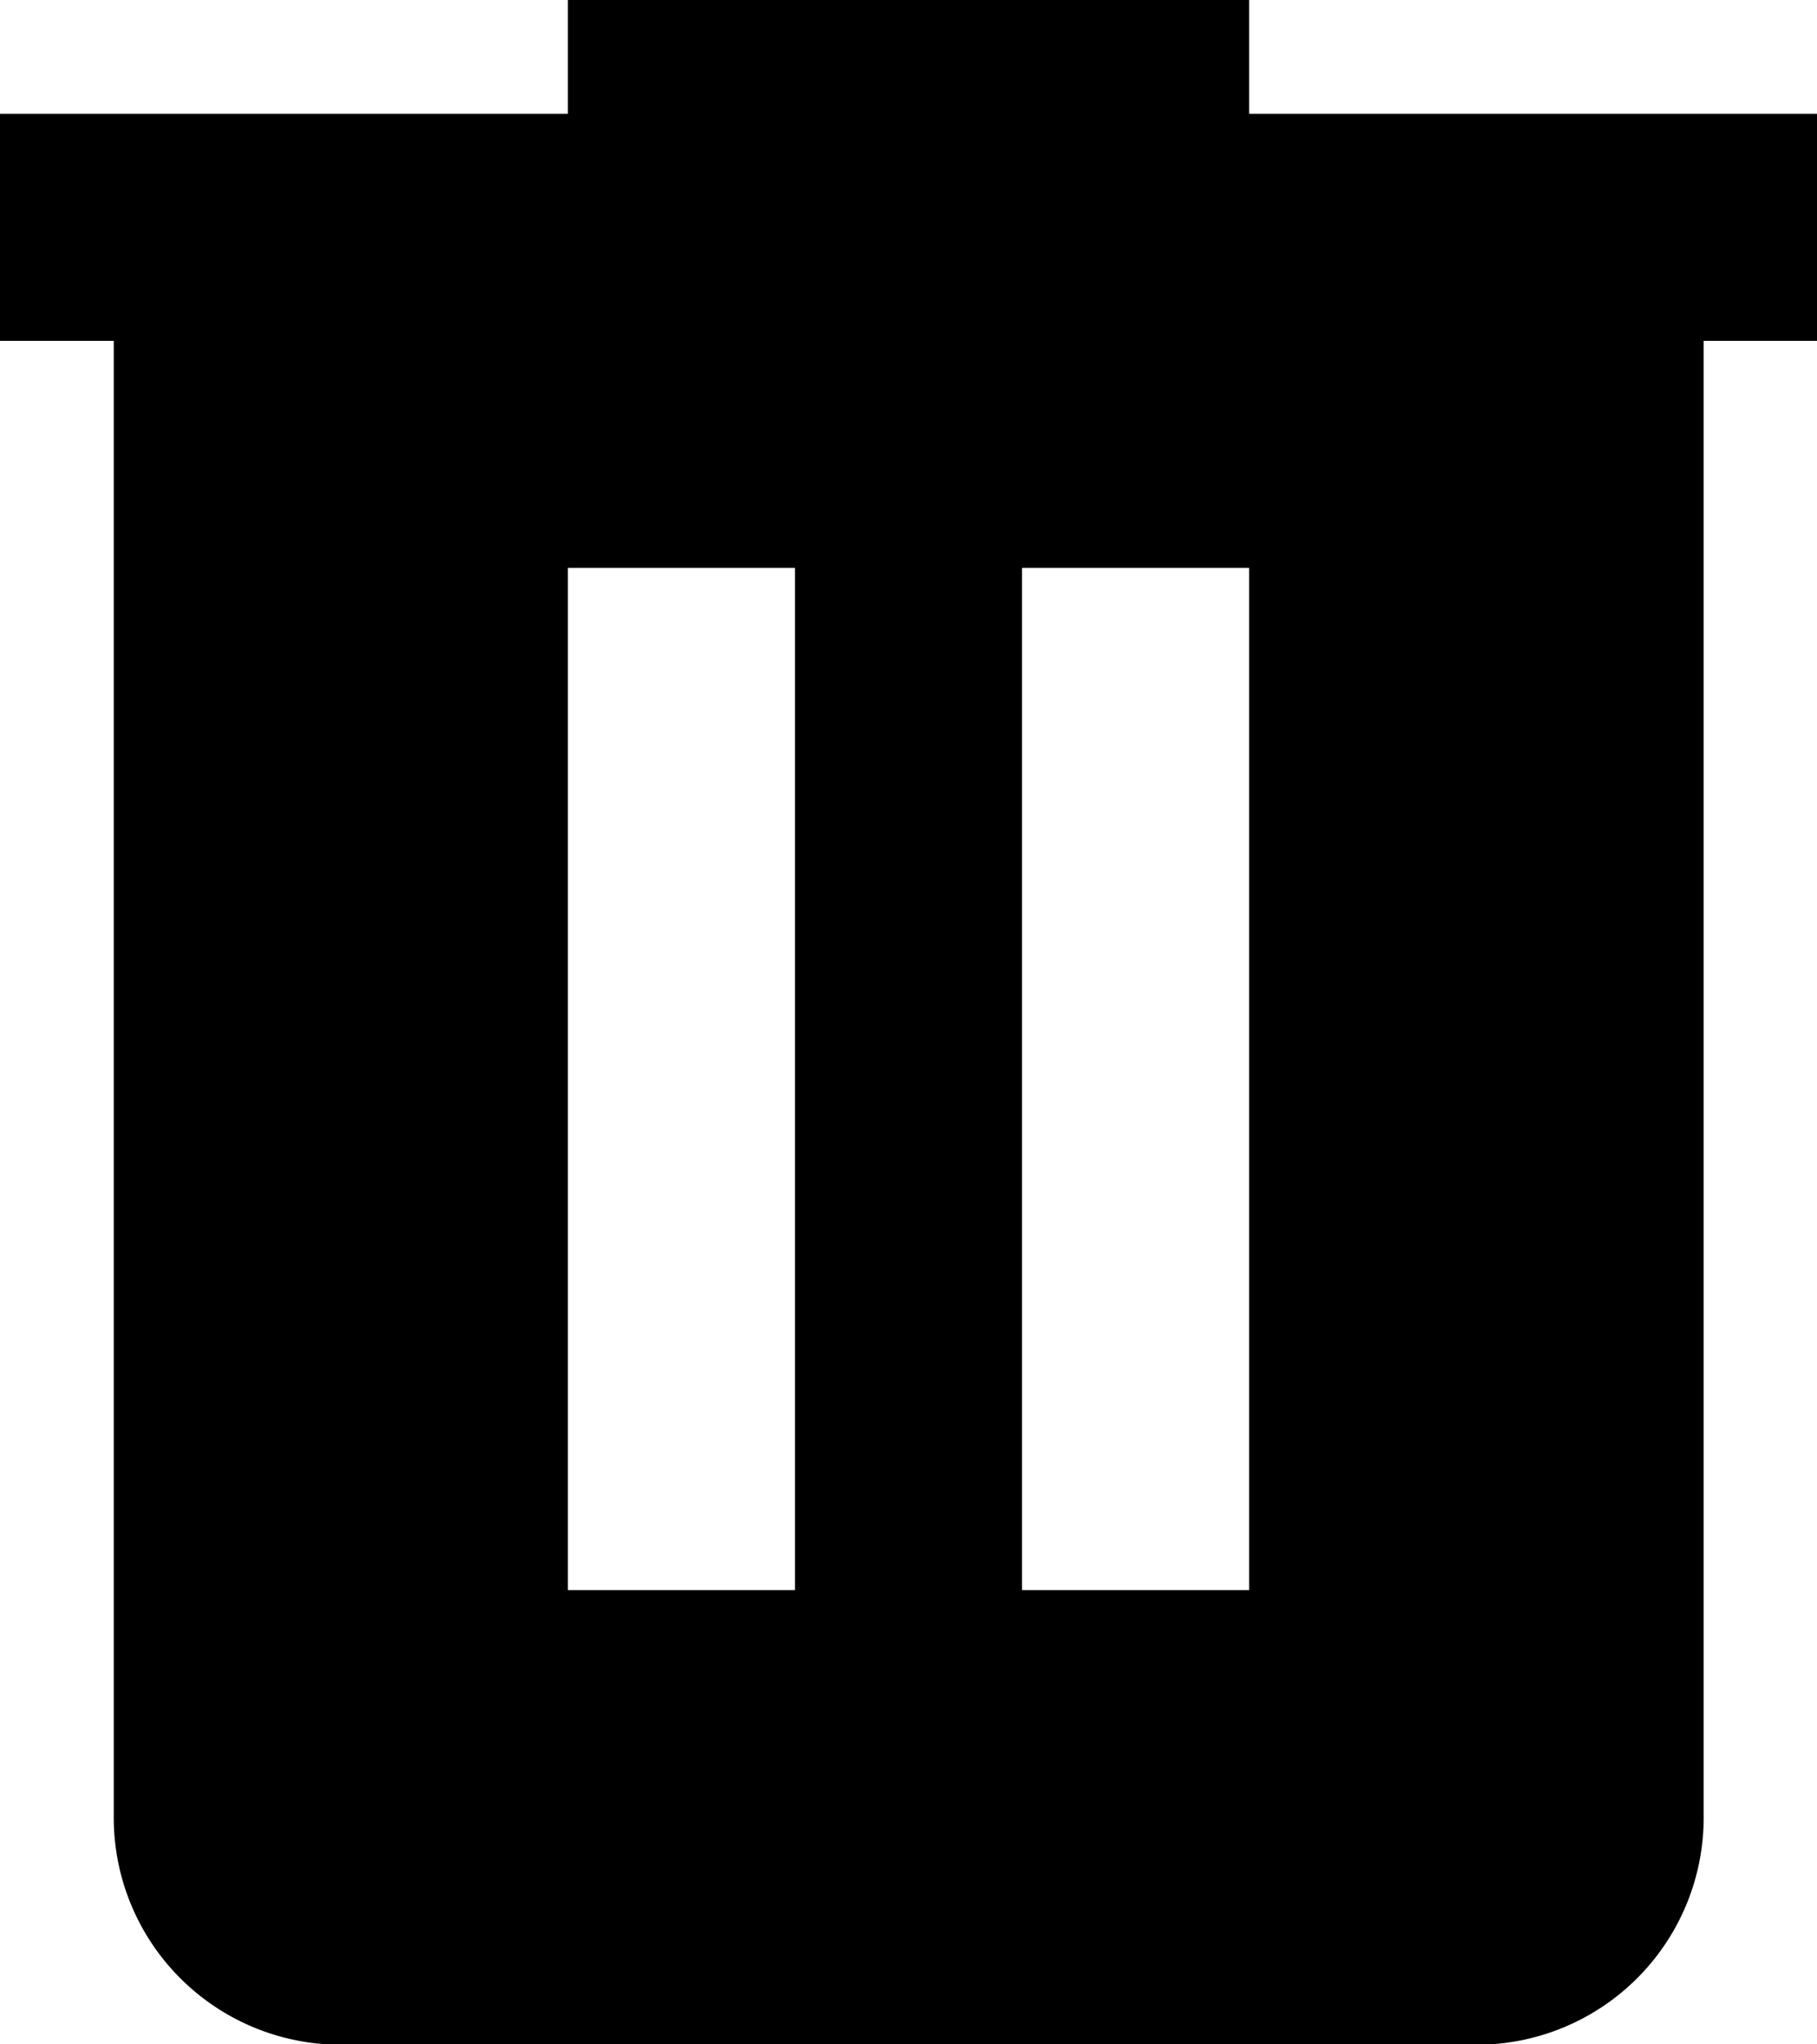 <?xml version="1.0" encoding="UTF-8" standalone="no"?>
<!-- Created with Inkscape (http://www.inkscape.org/) -->

<svg
   width="4.233mm"
   height="4.762mm"
   viewBox="0 0 4.233 4.762"
   version="1.1"
   id="svg1"
   sodipodi:docname="delete.svg"
   inkscape:version="1.3.2 (091e20e, 2023-11-25)"
   xmlns:inkscape="http://www.inkscape.org/namespaces/inkscape"
   xmlns:sodipodi="http://sodipodi.sourceforge.net/DTD/sodipodi-0.dtd"
   xmlns="http://www.w3.org/2000/svg"
   xmlns:svg="http://www.w3.org/2000/svg">
  <sodipodi:namedview
     id="namedview1"
     pagecolor="#ffffff"
     bordercolor="#000000"
     borderopacity="0.25"
     inkscape:showpageshadow="2"
     inkscape:pageopacity="0.0"
     inkscape:pagecheckerboard="0"
     inkscape:deskcolor="#d1d1d1"
     inkscape:document-units="mm"
     inkscape:zoom="1"
     inkscape:cx="44.5"
     inkscape:cy="49.5"
     inkscape:window-width="1916"
     inkscape:window-height="1041"
     inkscape:window-x="1920"
     inkscape:window-y="1080"
     inkscape:window-maximized="1"
     inkscape:current-layer="layer1" />
  <defs
     id="defs1" />
  <g
     inkscape:label="Layer 1"
     inkscape:groupmode="layer"
     id="layer1"
     transform="translate(-66.146,-103.981)">
    <title
       id="title1">trash-can</title>
    <path
       d="m 67.469,103.981 v 0.265 h -1.323 v 0.529 h 0.265 v 3.44 a 0.529,0.529 0 0 0 0.529,0.529 h 2.646 a 0.529,0.529 0 0 0 0.529,-0.529 V 104.775 h 0.265 v -0.529 H 69.056 v -0.265 h -1.587 m 0,1.323 h 0.529 v 2.381 H 67.469 v -2.381 m 1.058,0 h 0.529 v 2.381 h -0.529 z"
       id="path1"
       style="stroke-width:0.265" />
  </g>
</svg>
